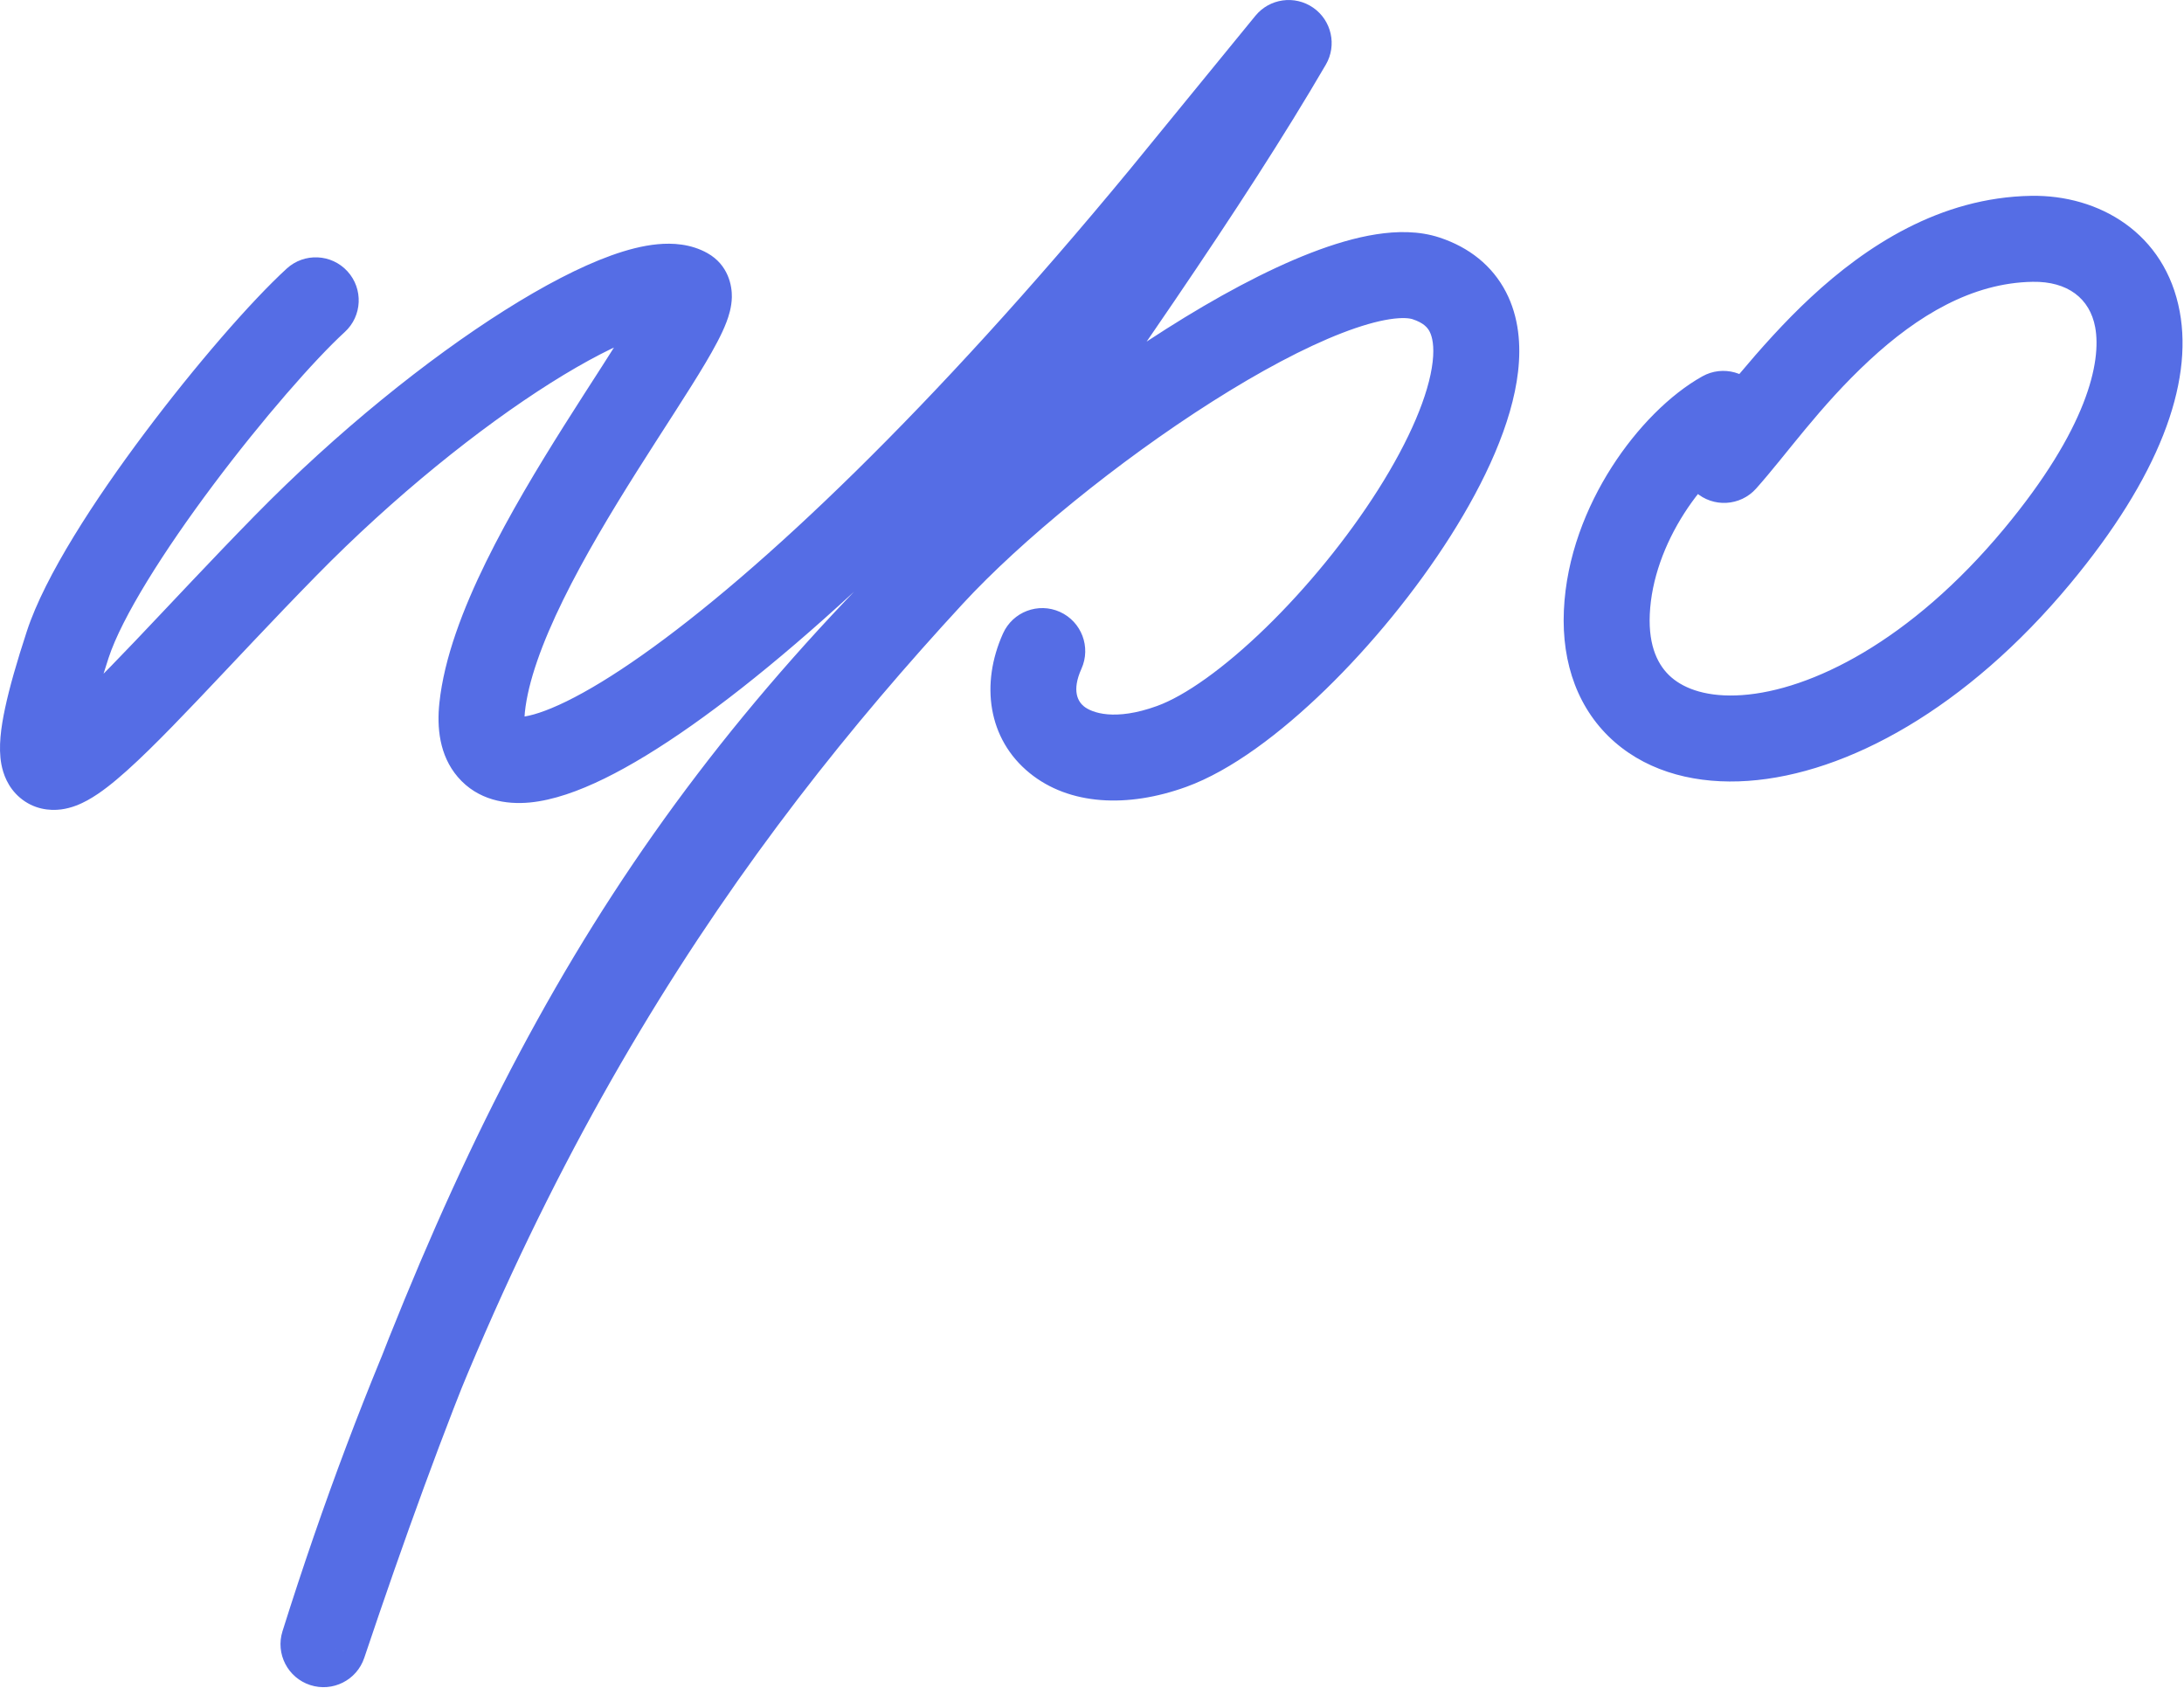 <?xml version="1.0" encoding="UTF-8"?> <svg xmlns="http://www.w3.org/2000/svg" viewBox="0 0 114.024 88.135" fill="none"><path d="M17.999 17.333C18.914 16.496 18.976 15.077 18.139 14.162C17.302 13.248 15.882 13.185 14.968 14.022L17.999 17.333ZM3.537 33.642L5.67 34.341L3.537 33.642ZM14.917 28.476L13.314 26.905L14.917 28.476ZM35.836 15.172L36.934 13.214L35.836 15.172ZM60.691 10.307L62.422 11.736L62.429 11.728L60.691 10.307ZM67.28 2.246L69.219 3.376C69.809 2.364 69.522 1.069 68.559 0.401C67.597 -0.266 66.283 -0.082 65.542 0.825L67.28 2.246ZM16.889 85.83L14.748 85.157C14.379 86.331 15.024 87.584 16.195 87.964C17.366 88.345 18.625 87.712 19.017 86.545L16.889 85.83ZM74.452 14.532L73.748 16.663L74.452 14.532ZM61.166 38.967L60.403 36.856L61.166 38.967ZM56.461 34.911C56.97 33.78 56.466 32.452 55.336 31.942C54.206 31.433 52.877 31.937 52.367 33.067L56.461 34.911ZM91.068 23.565C92.149 22.959 92.535 21.591 91.929 20.51C91.323 19.428 89.955 19.042 88.874 19.648L91.068 23.565ZM83.89 31.967L81.648 31.867L83.89 31.967ZM106.36 29.034L104.634 27.599L106.36 29.034ZM106.085 12.467L106.048 10.223L106.085 12.467ZM88.337 22.513C87.511 23.437 87.59 24.856 88.515 25.682C89.439 26.508 90.858 26.429 91.684 25.505L88.337 22.513ZM14.968 14.022C13.112 15.721 10.19 19.086 7.549 22.61C4.948 26.079 2.353 30.051 1.405 32.942L5.67 34.341C6.363 32.228 8.532 28.782 11.141 25.302C13.708 21.877 16.439 18.762 17.999 17.333L14.968 14.022ZM1.405 32.942C0.875 34.558 0.493 35.895 0.265 36.967C0.054 37.954 -0.096 39.006 0.072 39.899C0.161 40.372 0.391 41.087 1.041 41.64C1.753 42.246 2.582 42.334 3.193 42.254C3.751 42.181 4.228 41.963 4.565 41.778C4.925 41.581 5.277 41.337 5.607 41.083C6.881 40.104 8.528 38.428 10.319 36.548C12.168 34.607 14.245 32.366 16.519 30.048L13.314 26.905C11.013 29.252 8.861 31.571 7.069 33.451C5.221 35.392 3.817 36.796 2.871 37.524C2.647 37.696 2.496 37.793 2.408 37.841C2.299 37.901 2.384 37.832 2.61 37.803C2.889 37.766 3.446 37.792 3.949 38.22C4.39 38.595 4.474 39.017 4.484 39.071C4.494 39.126 4.456 38.838 4.655 37.904C4.836 37.055 5.163 35.889 5.67 34.341L1.405 32.942ZM16.519 30.048C20.585 25.902 25.043 22.331 28.749 19.992C30.611 18.818 32.21 18 33.427 17.561C34.037 17.341 34.475 17.244 34.755 17.218C35.066 17.189 34.978 17.264 34.738 17.129L36.934 13.214C36.055 12.722 35.097 12.678 34.339 12.749C33.55 12.822 32.722 13.043 31.904 13.338C30.265 13.929 28.359 14.93 26.354 16.196C22.325 18.738 17.599 22.535 13.314 26.905L16.519 30.048ZM34.738 17.129C33.808 16.608 33.716 15.694 33.721 15.419C33.726 15.174 33.788 15.072 33.731 15.221C33.635 15.475 33.398 15.939 32.97 16.661C32.121 18.093 30.884 19.945 29.461 22.2C28.077 24.395 26.582 26.873 25.376 29.33C24.187 31.752 23.186 34.335 22.938 36.71L27.403 37.177C27.568 35.597 28.289 33.583 29.406 31.308C30.505 29.07 31.897 26.753 33.258 24.595C34.581 22.498 35.947 20.442 36.831 18.951C37.27 18.211 37.683 17.461 37.928 16.814C38.043 16.512 38.199 16.039 38.209 15.509C38.221 14.949 38.045 13.838 36.934 13.214L34.738 17.129ZM22.938 36.71C22.808 37.95 22.926 39.425 23.903 40.563C24.949 41.783 26.437 42.01 27.664 41.892C28.882 41.774 30.207 41.302 31.554 40.643C32.929 39.969 34.461 39.033 36.122 37.862C42.737 33.199 51.969 24.395 62.422 11.736L58.96 8.878C48.636 21.382 39.694 29.851 33.535 34.193C32.003 35.274 30.68 36.072 29.58 36.611C28.452 37.163 27.684 37.38 27.234 37.423C26.794 37.466 27.039 37.324 27.31 37.641C27.513 37.877 27.325 37.915 27.403 37.177L22.938 36.71ZM62.429 11.728L69.018 3.666L65.542 0.825L58.953 8.887L62.429 11.728ZM65.341 1.115C61.163 8.284 55.028 17.007 46.787 28.698L50.456 31.284C58.653 19.656 64.921 10.75 69.219 3.376L65.341 1.115ZM47.044 28.395C30.963 44.293 23.235 59.885 14.762 85.115L19.017 86.545C27.381 61.642 34.822 46.791 50.2 31.587L47.044 28.395ZM19.03 86.503C27.327 60.127 38.643 44.114 50.271 31.513L46.972 28.469C34.96 41.486 23.27 58.064 14.748 85.157L19.03 86.503ZM50.271 31.513C53.305 28.226 58.38 24.078 63.299 20.958C65.755 19.4 68.095 18.147 70.061 17.386C71.043 17.006 71.876 16.77 72.545 16.666C73.235 16.559 73.603 16.615 73.748 16.663L75.156 12.4C74.078 12.044 72.921 12.065 71.854 12.231C70.766 12.4 69.61 12.747 68.44 13.2C66.101 14.106 63.486 15.522 60.894 17.167C55.717 20.451 50.322 24.84 46.972 28.469L50.271 31.513ZM73.748 16.663C74.327 16.854 74.532 17.103 74.638 17.308C74.775 17.572 74.892 18.059 74.797 18.889C74.6 20.596 73.598 22.963 71.946 25.569C70.327 28.123 68.22 30.693 66.077 32.775C63.886 34.903 61.851 36.333 60.403 36.856L61.929 41.078C64.279 40.228 66.865 38.267 69.205 35.995C71.592 33.676 73.923 30.833 75.737 27.973C77.518 25.163 78.945 22.111 79.256 19.403C79.415 18.025 79.306 16.556 78.623 15.24C77.909 13.865 76.7 12.91 75.156 12.4L73.748 16.663ZM60.403 36.856C58.203 37.652 57.004 37.21 56.588 36.872C56.296 36.635 55.934 36.08 56.461 34.911L52.367 33.067C51.186 35.688 51.565 38.576 53.758 40.357C55.827 42.037 58.858 42.188 61.929 41.078L60.403 36.856ZM88.874 19.648C87.182 20.596 85.464 22.325 84.149 24.38C82.819 26.458 81.773 29.064 81.648 31.867L86.133 32.068C86.215 30.233 86.917 28.382 87.929 26.8C88.956 25.197 90.175 24.065 91.068 23.565L88.874 19.648ZM81.648 31.867C81.523 34.663 82.414 37.094 84.308 38.742C86.16 40.353 88.661 40.947 91.265 40.764C96.444 40.401 102.68 36.972 108.086 30.469L104.634 27.599C99.73 33.498 94.53 36.035 90.951 36.286C89.176 36.411 87.967 35.975 87.255 35.355C86.584 34.771 86.056 33.77 86.133 32.068L81.648 31.867ZM108.086 30.469C112.709 24.907 114.504 20.064 113.801 16.265C113.041 12.16 109.582 10.164 106.048 10.223L106.122 14.711C107.948 14.681 109.108 15.576 109.387 17.082C109.722 18.893 108.974 22.377 104.634 27.599L108.086 30.469ZM106.048 10.223C101.267 10.302 97.407 12.865 94.549 15.514C91.783 18.078 89.427 21.293 88.337 22.513L91.684 25.505C93.28 23.719 94.988 21.229 97.601 18.806C100.123 16.469 102.958 14.764 106.122 14.711L106.048 10.223Z" fill="#556DE5"></path></svg> 